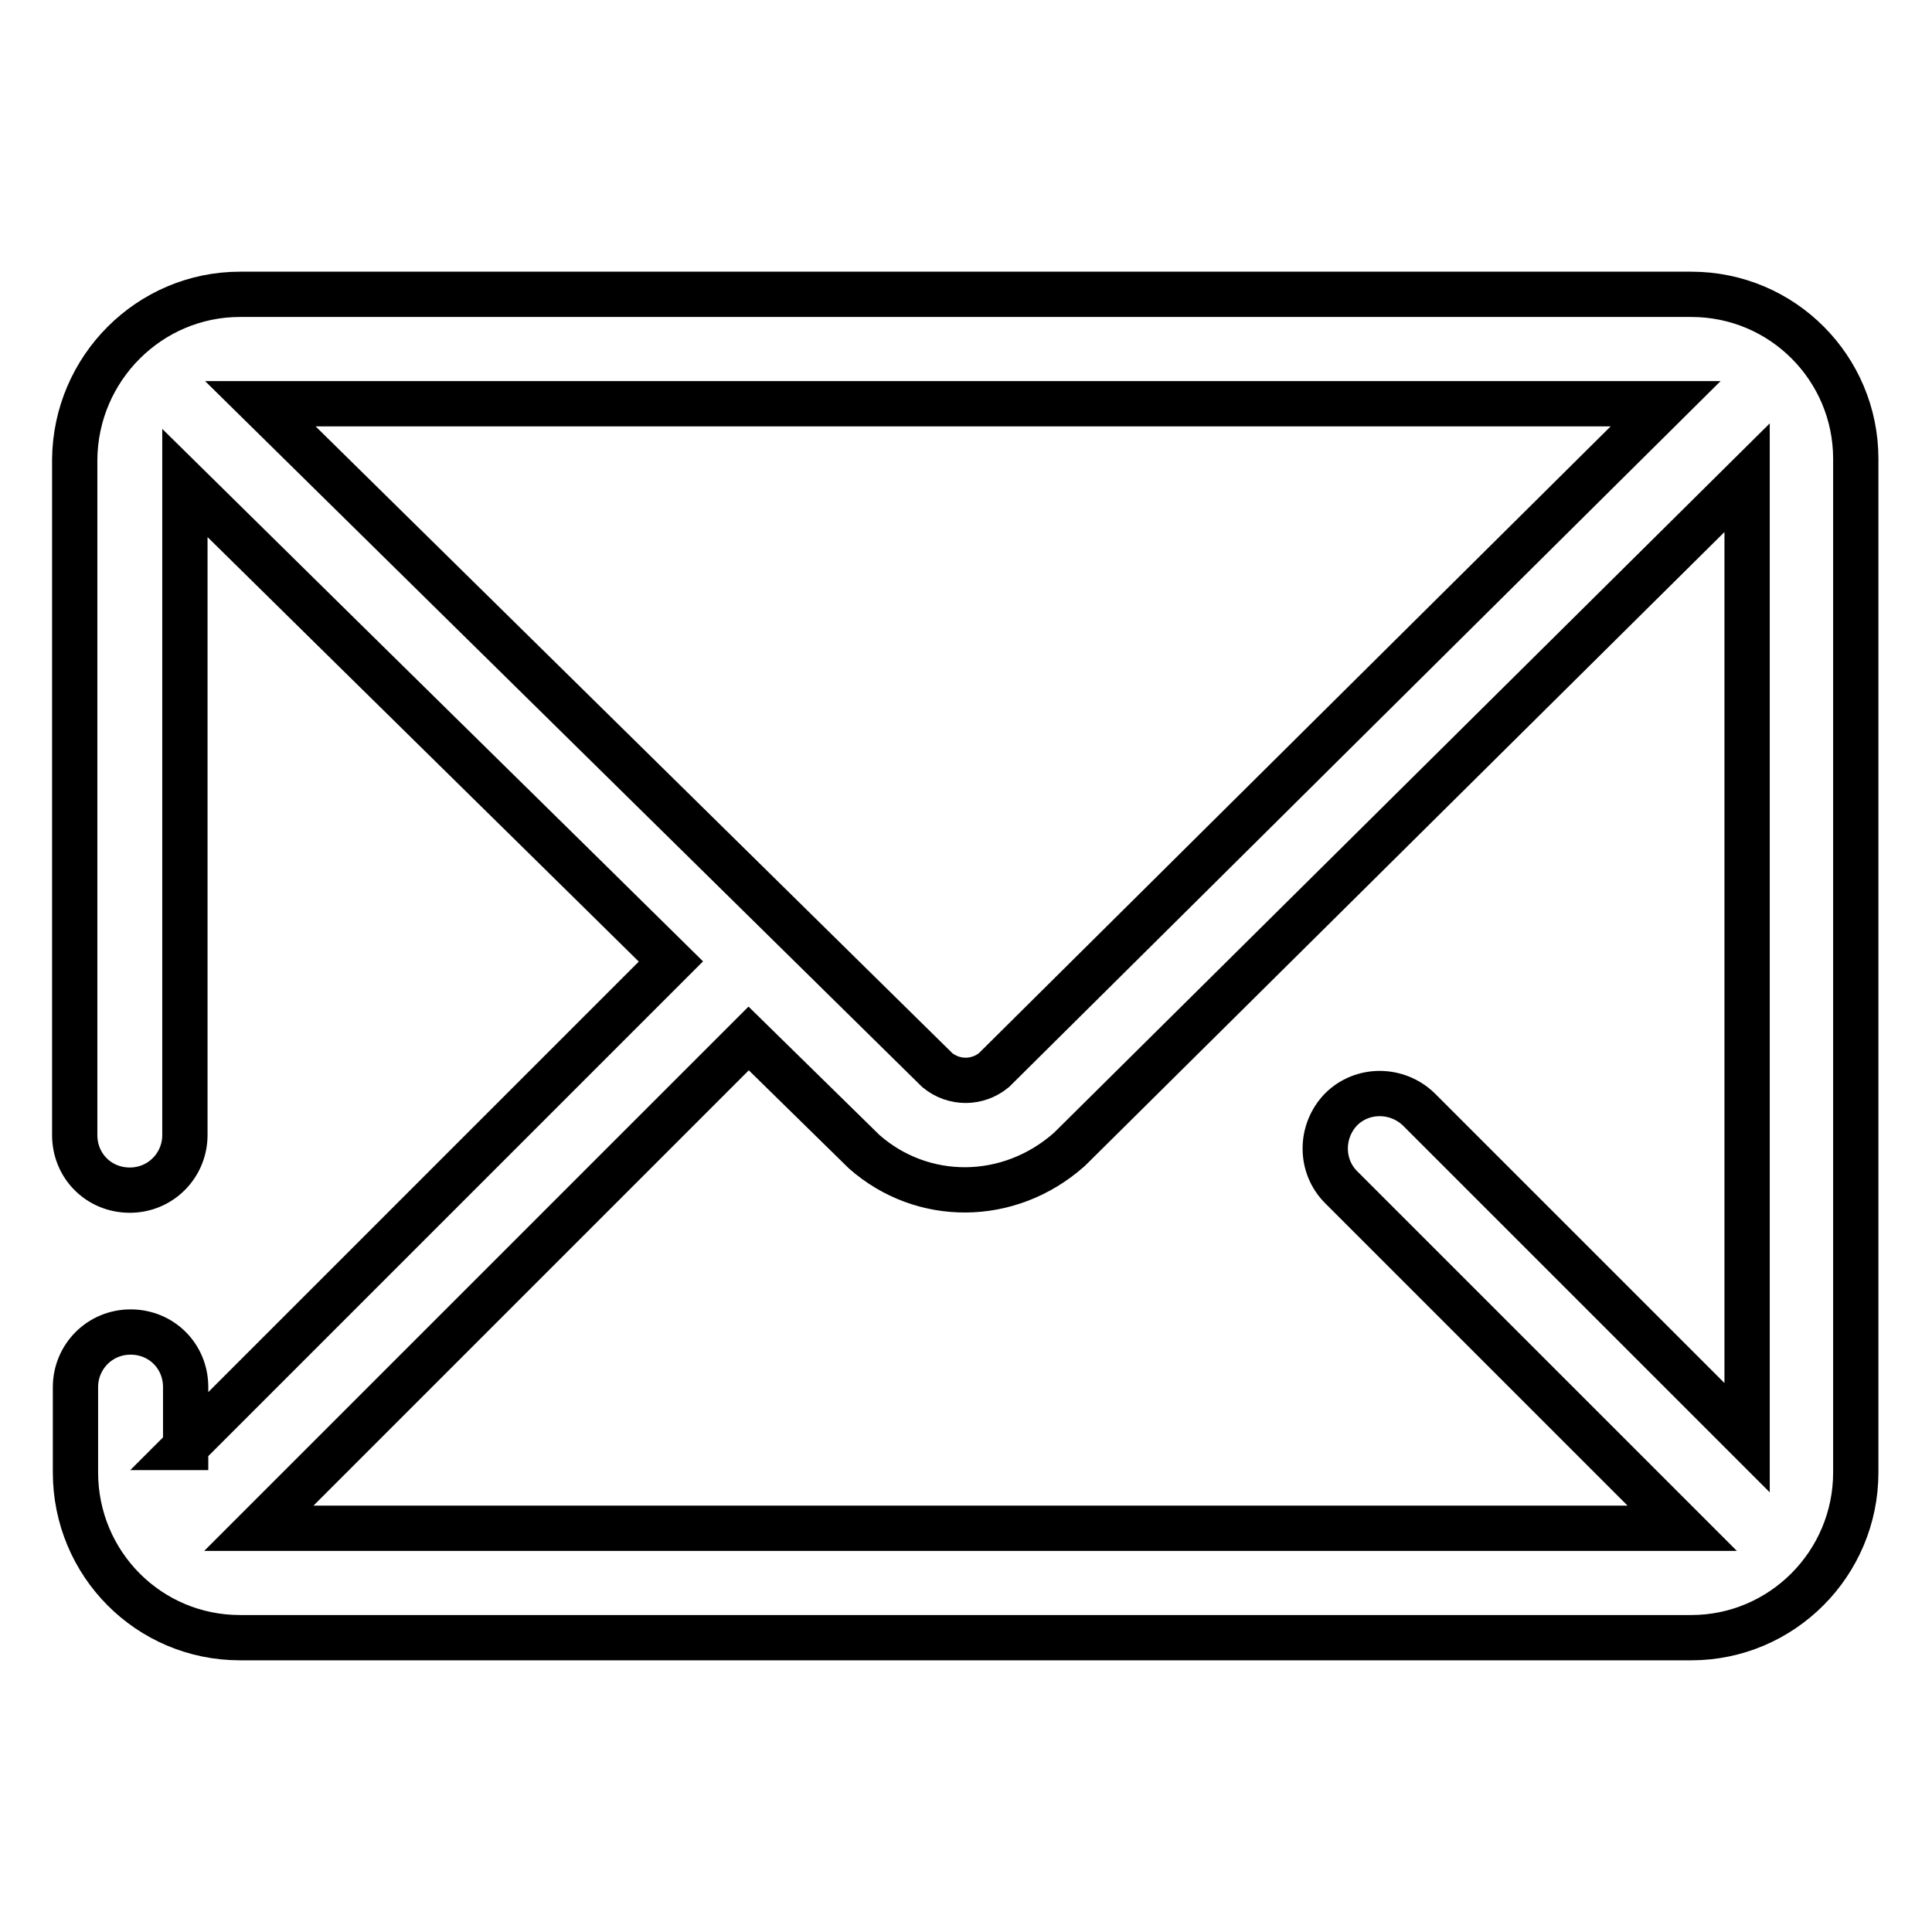 <?xml version="1.0" encoding="utf-8"?>
<!-- Svg Vector Icons : http://www.onlinewebfonts.com/icon -->
<!DOCTYPE svg PUBLIC "-//W3C//DTD SVG 1.1//EN" "http://www.w3.org/Graphics/SVG/1.1/DTD/svg11.dtd">
<svg version="1.1" xmlns="http://www.w3.org/2000/svg" xmlns:xlink="http://www.w3.org/1999/xlink" x="0px" y="0px" viewBox="0 0 256 256" enable-background="new 0 0 256 256" xml:space="preserve">
<g> <path stroke-width="6" fill-opacity="0" stroke="#000000"  d="M222.9,202.5l-45.2-45.2c-2.8-2.8-2.8-7.4,0-10.3c2.8-2.8,7.4-2.8,10.3,0l43.5,43.5V63.3l-89.8,89 c-8,7.1-19.5,7.1-27.2,0.3c-5.1-5-10.2-10-15.3-15l-64.9,64.9H222.9z M24.5,191.8l64.4-64.4C74,112.7,52.5,91.6,24.5,64v86.4 c0,4-3.2,7.3-7.3,7.3s-7.3-3.2-7.3-7.3V60.9C10,48.8,19.8,39,31.8,39h192.3c12.1,0,21.8,9.8,21.8,21.8v134.3 c0,12.1-9.8,21.9-21.8,21.9H31.8c-12.1,0-21.8-9.8-21.8-21.9v-11.3c0-4,3.2-7.3,7.3-7.3s7.3,3.2,7.3,7.3V191.8L24.5,191.8z  M220.7,53.5H34.5l89.7,88.3c2.2,1.8,5.3,1.8,7.5,0L220.7,53.5z"/></g>
</svg>